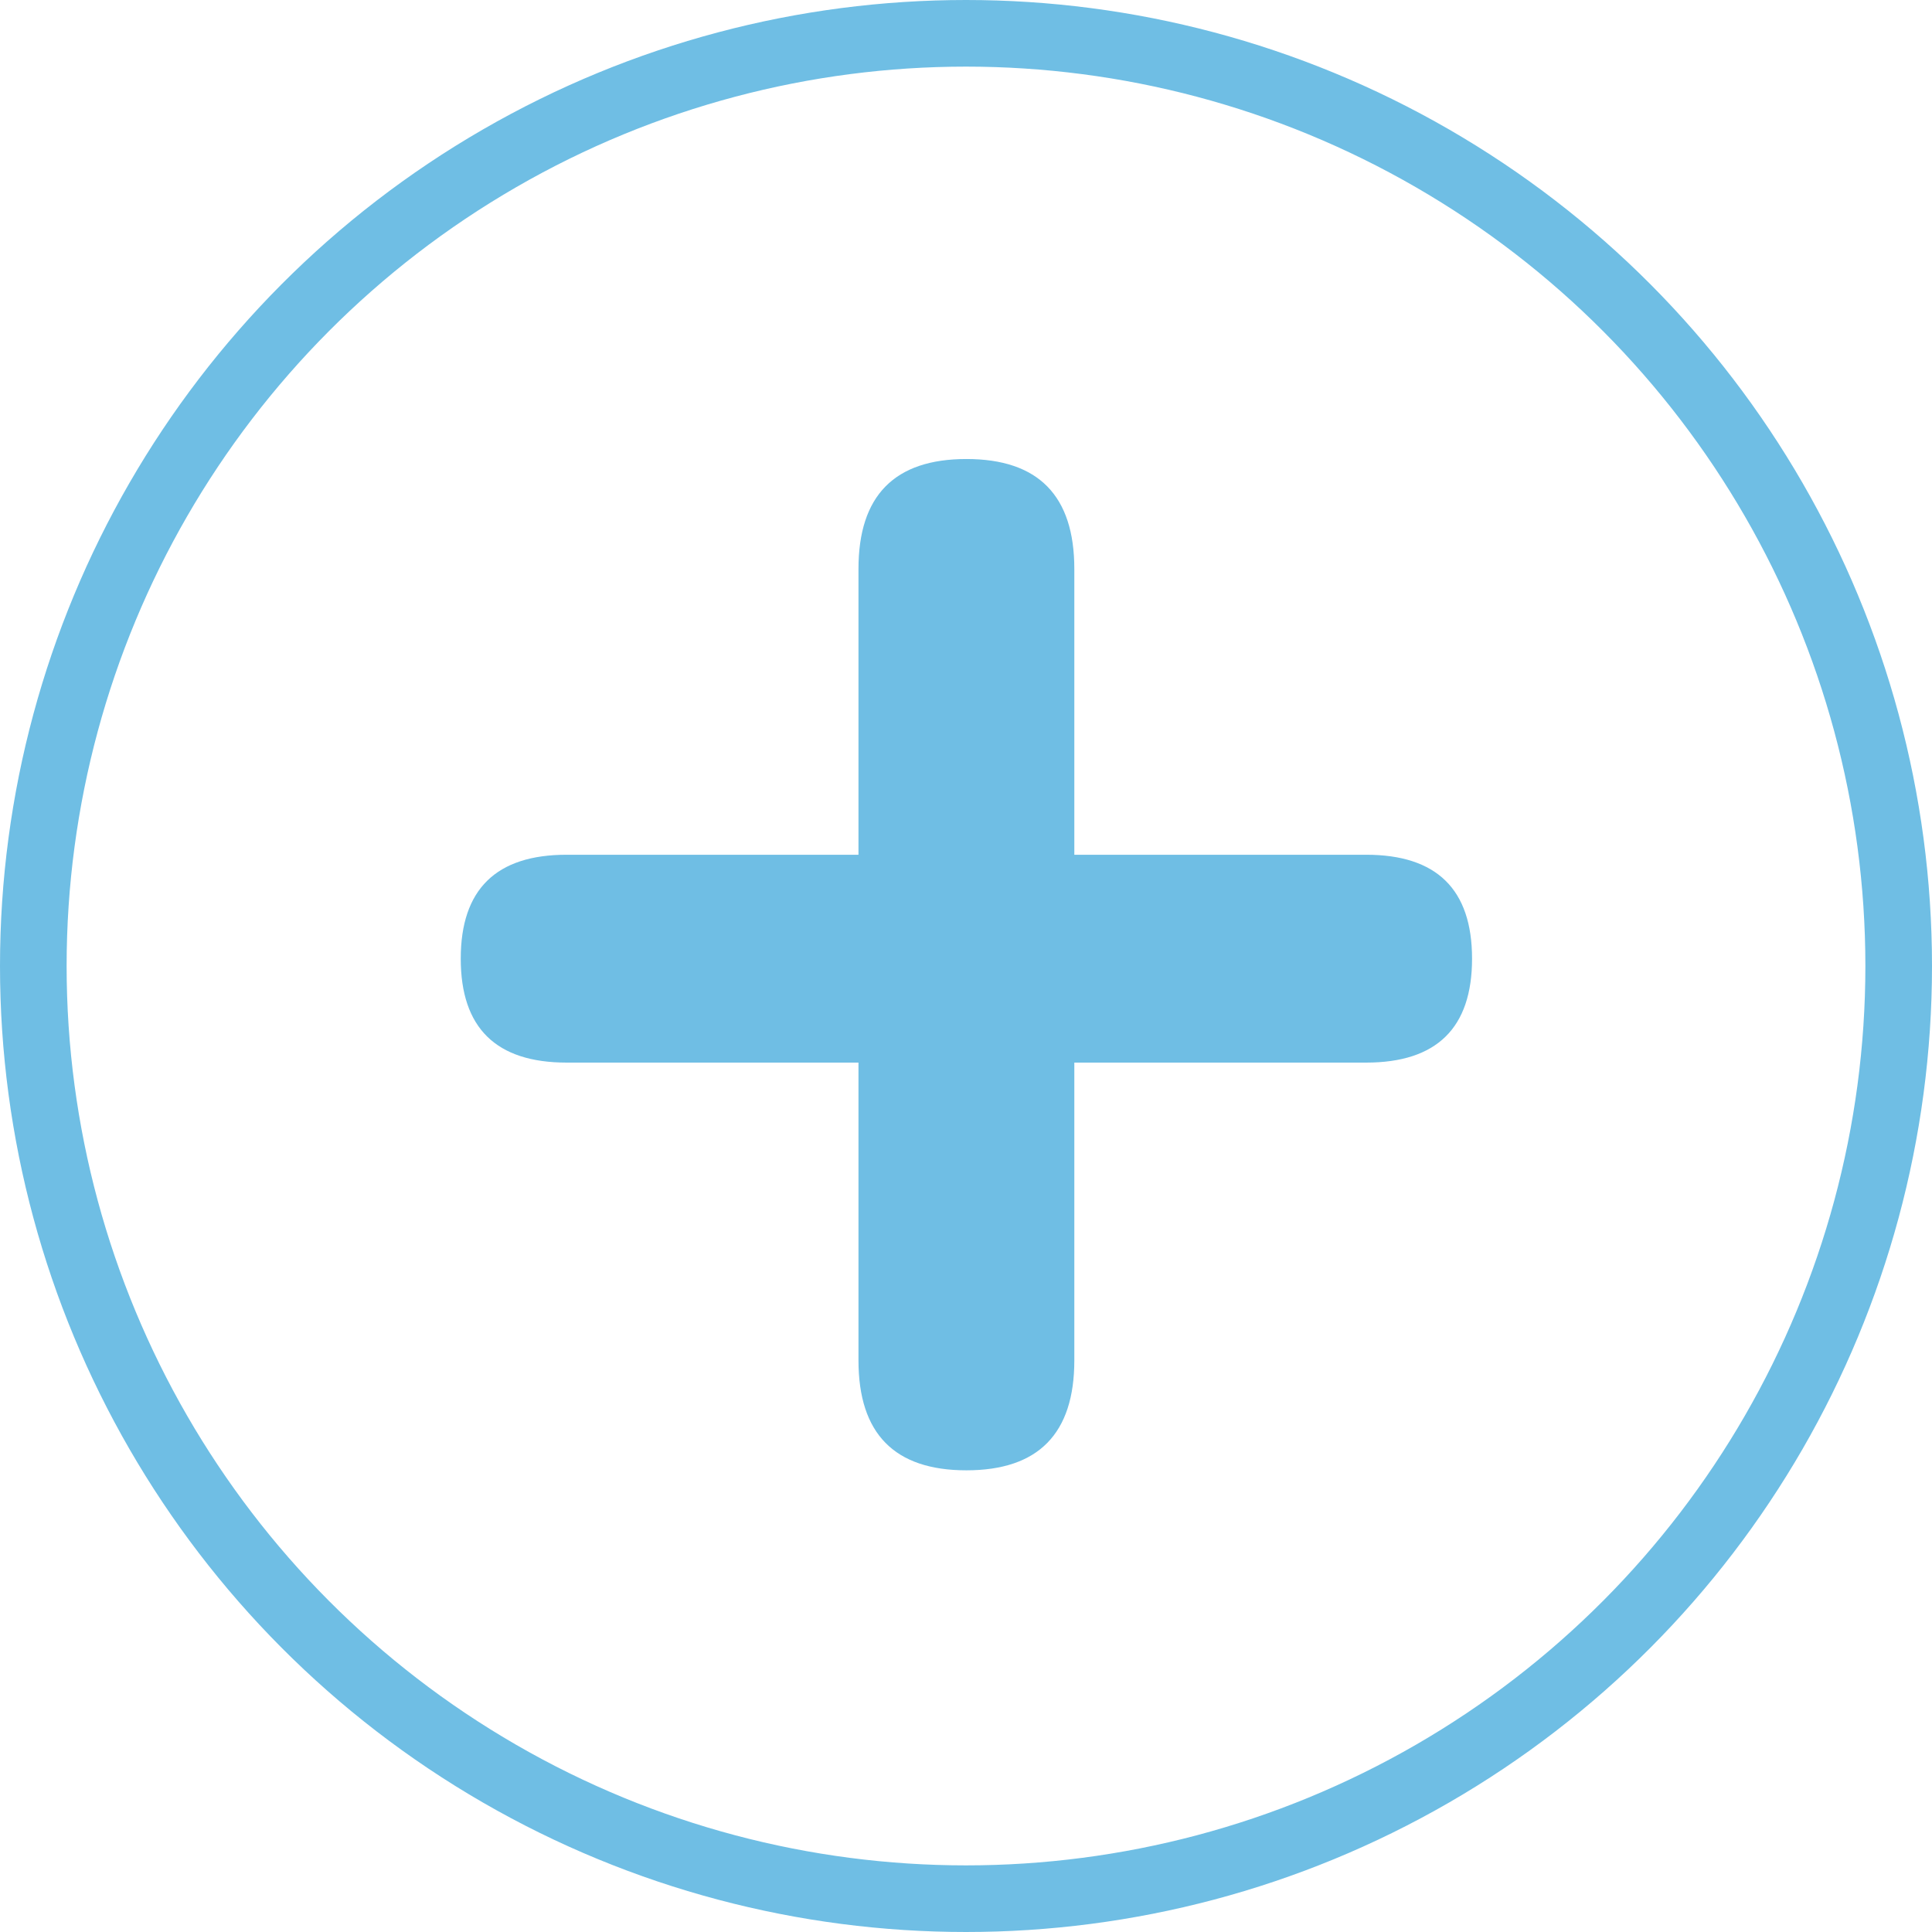 <svg width="29" height="29" viewBox="0 0 29 29" fill="none" xmlns="http://www.w3.org/2000/svg">
<circle cx="14.5" cy="14.5" r="14" stroke="#6FBEE4"/>
<path d="M14.506 22.07C13.426 22.07 12.886 21.52 12.886 20.42V15.95H8.506C7.446 15.95 6.916 15.43 6.916 14.39C6.916 13.35 7.446 12.83 8.506 12.83H12.886V8.54C12.886 7.44 13.426 6.89 14.506 6.89C15.586 6.89 16.126 7.44 16.126 8.54V12.83H20.506C21.566 12.83 22.096 13.35 22.096 14.39C22.096 15.43 21.566 15.95 20.506 15.95H16.126V20.42C16.126 21.52 15.586 22.07 14.506 22.07Z" fill="#6FBEE4"/>
</svg>
